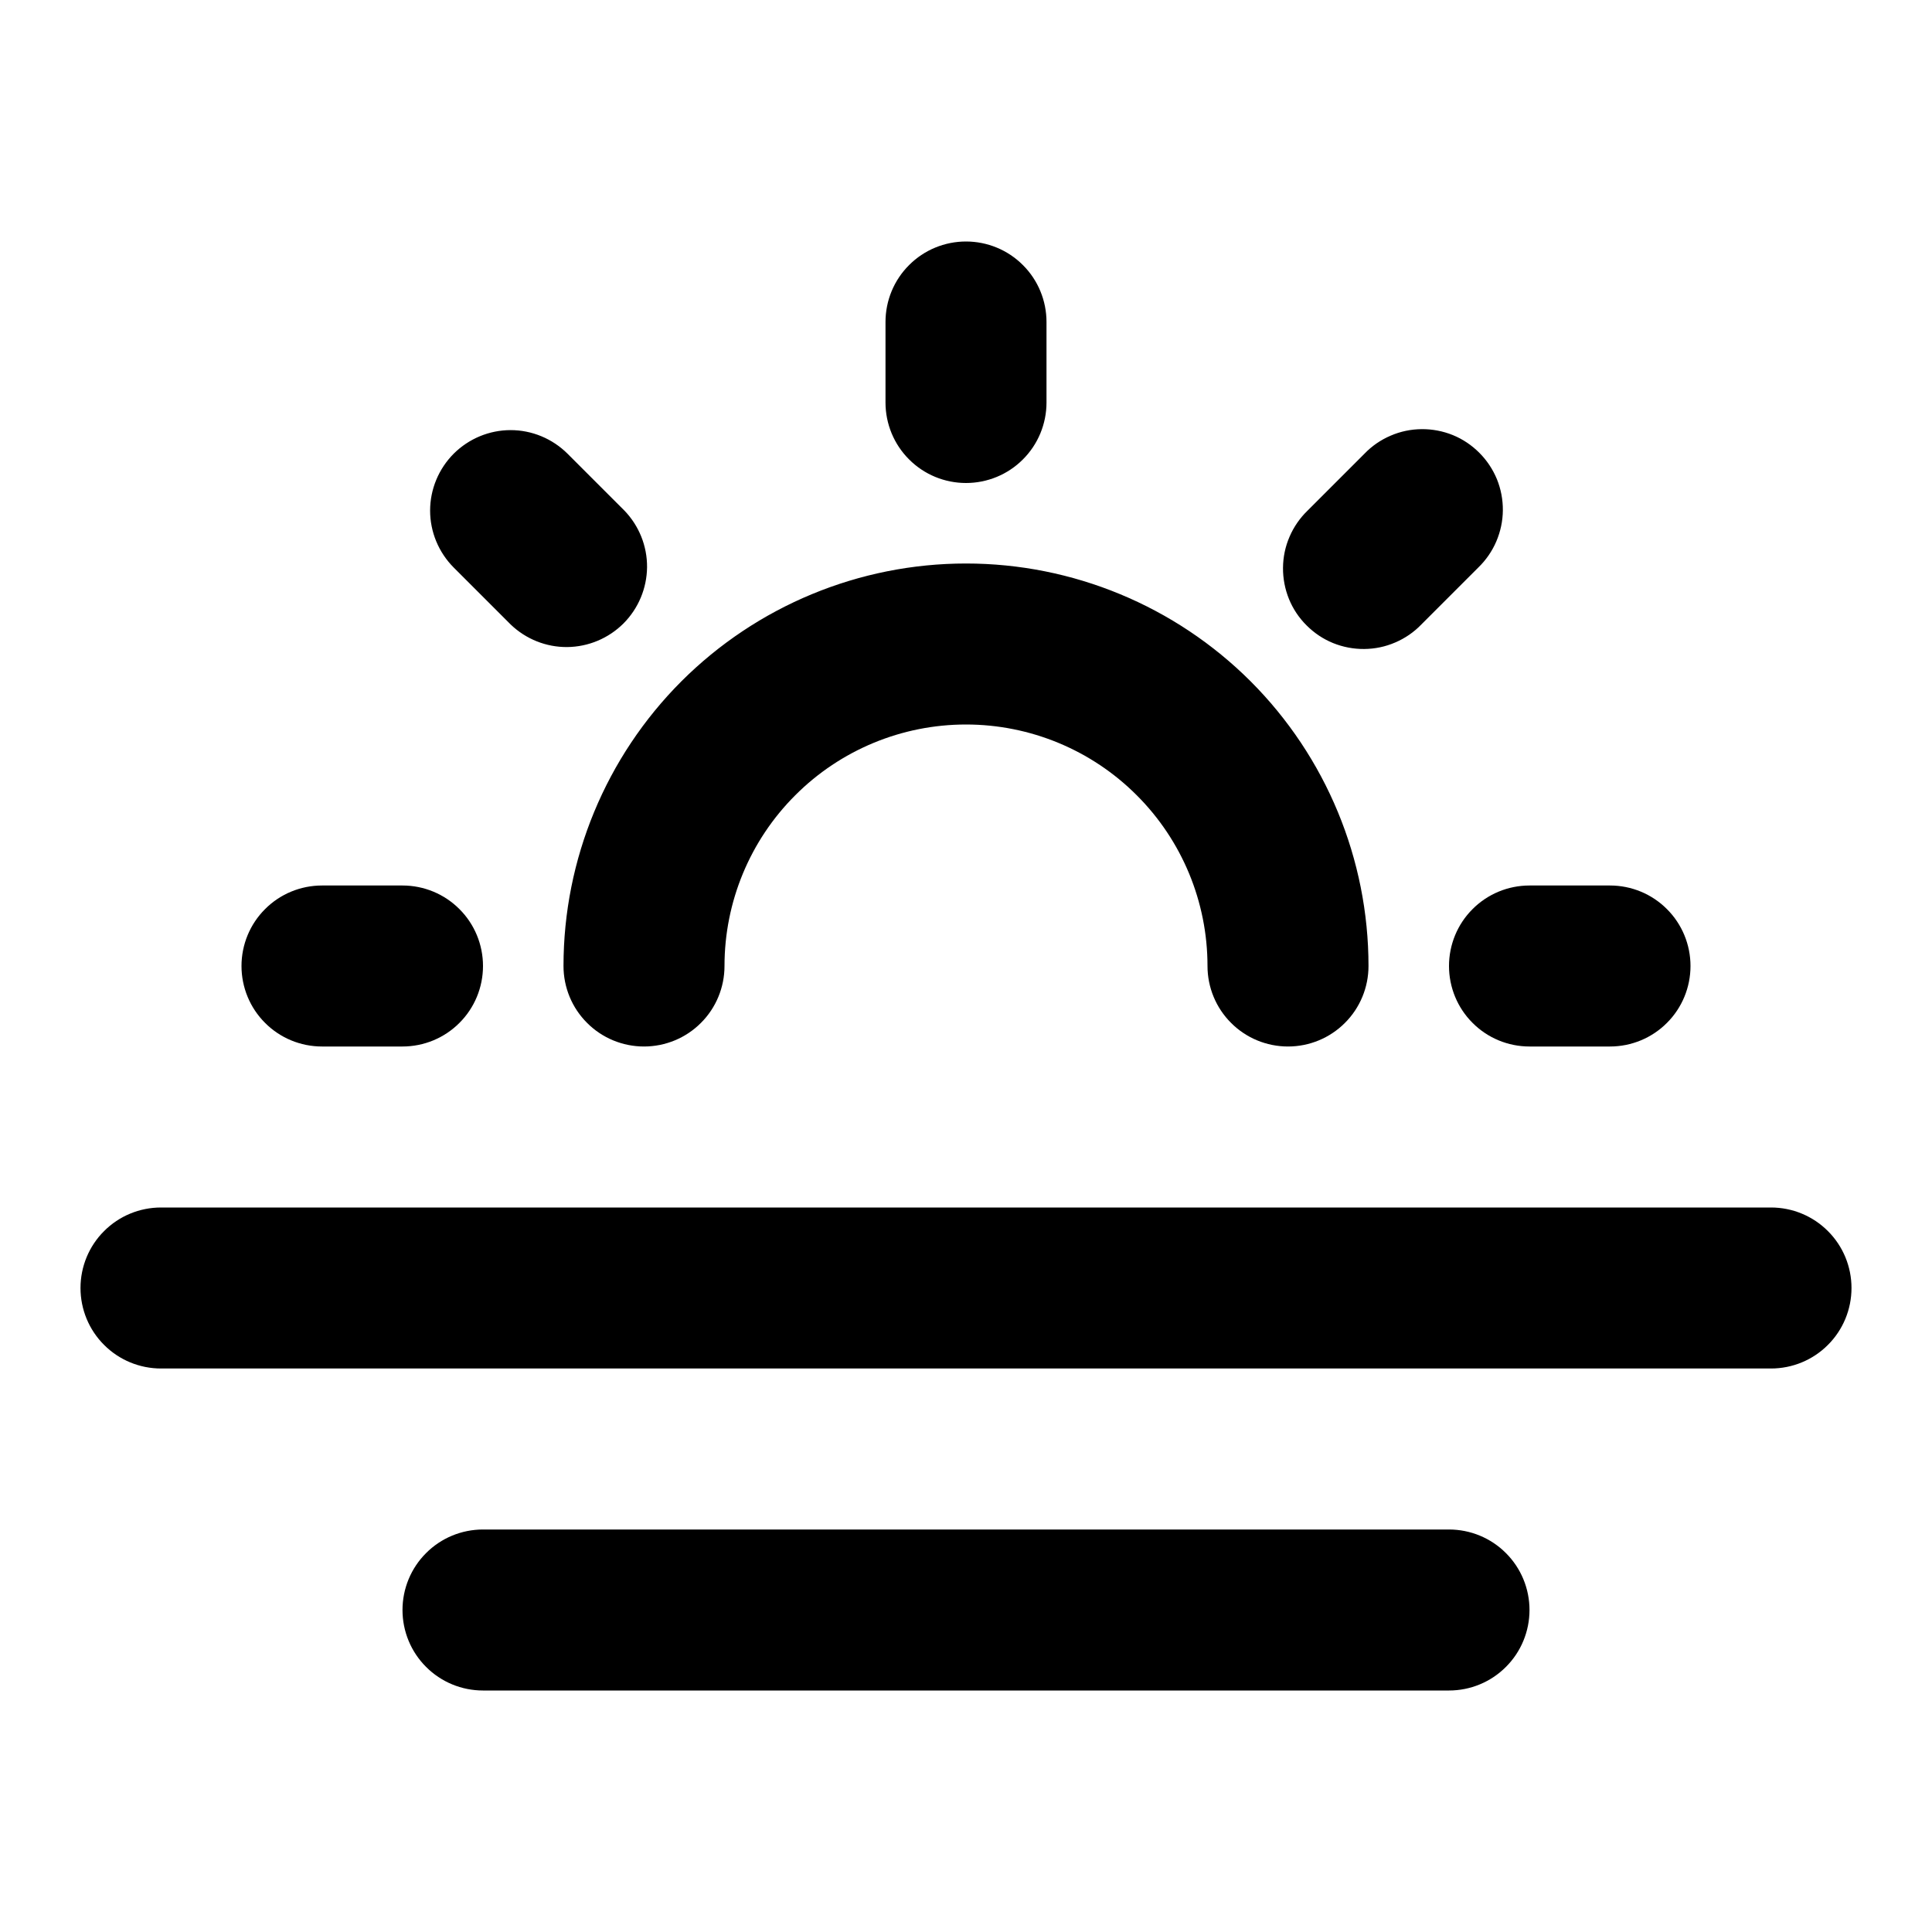 <svg width="24" height="24" viewBox="0 0 24 24" fill="none" xmlns="http://www.w3.org/2000/svg">
<path d="M23 16C23 16.265 22.895 16.52 22.707 16.707C22.52 16.895 22.265 17 22 17H2C1.735 17 1.48 16.895 1.293 16.707C1.105 16.52 1 16.265 1 16C1 15.735 1.105 15.48 1.293 15.293C1.48 15.105 1.735 15 2 15H22C22.265 15 22.52 15.105 22.707 15.293C22.895 15.48 23 15.735 23 16ZM18 21C18.265 21 18.52 20.895 18.707 20.707C18.895 20.52 19 20.265 19 20C19 19.735 18.895 19.48 18.707 19.293C18.52 19.105 18.265 19 18 19H6C5.735 19 5.48 19.105 5.293 19.293C5.105 19.48 5 19.735 5 20C5 20.265 5.105 20.52 5.293 20.707C5.48 20.895 5.735 21 6 21H18ZM7 12C7 12.265 7.105 12.52 7.293 12.707C7.48 12.895 7.735 13 8 13C8.265 13 8.52 12.895 8.707 12.707C8.895 12.52 9 12.265 9 12C9 11.204 9.316 10.441 9.879 9.879C10.441 9.316 11.204 9 12 9C12.796 9 13.559 9.316 14.121 9.879C14.684 10.441 15 11.204 15 12C15 12.265 15.105 12.52 15.293 12.707C15.48 12.895 15.735 13 16 13C16.265 13 16.52 12.895 16.707 12.707C16.895 12.52 17 12.265 17 12C17 10.674 16.473 9.402 15.536 8.464C14.598 7.527 13.326 7 12 7C10.674 7 9.402 7.527 8.464 8.464C7.527 9.402 7 10.674 7 12ZM11 5C11 5.265 11.105 5.52 11.293 5.707C11.48 5.895 11.735 6 12 6C12.265 6 12.52 5.895 12.707 5.707C12.895 5.52 13 5.265 13 5V4C13 3.735 12.895 3.48 12.707 3.293C12.52 3.105 12.265 3 12 3C11.735 3 11.48 3.105 11.293 3.293C11.105 3.48 11 3.735 11 4V5ZM18 12C18 12.265 18.105 12.52 18.293 12.707C18.48 12.895 18.735 13 19 13H20C20.265 13 20.52 12.895 20.707 12.707C20.895 12.52 21 12.265 21 12C21 11.735 20.895 11.48 20.707 11.293C20.52 11.105 20.265 11 20 11H19C18.735 11 18.48 11.105 18.293 11.293C18.105 11.48 18 11.735 18 12ZM4 11C3.735 11 3.48 11.105 3.293 11.293C3.105 11.48 3 11.735 3 12C3 12.265 3.105 12.52 3.293 12.707C3.48 12.895 3.735 13 4 13H5C5.265 13 5.52 12.895 5.707 12.707C5.895 12.52 6 12.265 6 12C6 11.735 5.895 11.48 5.707 11.293C5.52 11.105 5.265 11 5 11H4ZM5.636 5.636C5.449 5.824 5.343 6.078 5.343 6.343C5.343 6.608 5.449 6.862 5.636 7.05L6.343 7.757C6.532 7.939 6.784 8.04 7.046 8.038C7.309 8.035 7.559 7.93 7.745 7.745C7.93 7.559 8.035 7.309 8.038 7.046C8.04 6.784 7.939 6.532 7.757 6.343L7.05 5.636C6.862 5.449 6.608 5.343 6.343 5.343C6.078 5.343 5.824 5.449 5.636 5.636ZM16.95 5.636L16.243 6.343C16.148 6.435 16.071 6.546 16.019 6.668C15.966 6.79 15.939 6.921 15.938 7.054C15.937 7.186 15.962 7.318 16.012 7.441C16.062 7.564 16.137 7.676 16.231 7.769C16.325 7.863 16.436 7.938 16.559 7.988C16.682 8.038 16.814 8.063 16.946 8.062C17.079 8.061 17.21 8.034 17.332 7.981C17.454 7.929 17.565 7.853 17.657 7.757L18.364 7.05C18.459 6.958 18.536 6.847 18.588 6.725C18.64 6.603 18.668 6.472 18.669 6.339C18.67 6.207 18.645 6.075 18.595 5.952C18.544 5.829 18.47 5.718 18.376 5.624C18.282 5.53 18.171 5.455 18.048 5.405C17.925 5.355 17.793 5.33 17.661 5.331C17.528 5.332 17.397 5.359 17.275 5.412C17.153 5.464 17.042 5.54 16.95 5.636Z" fill="black"/>
</svg>
